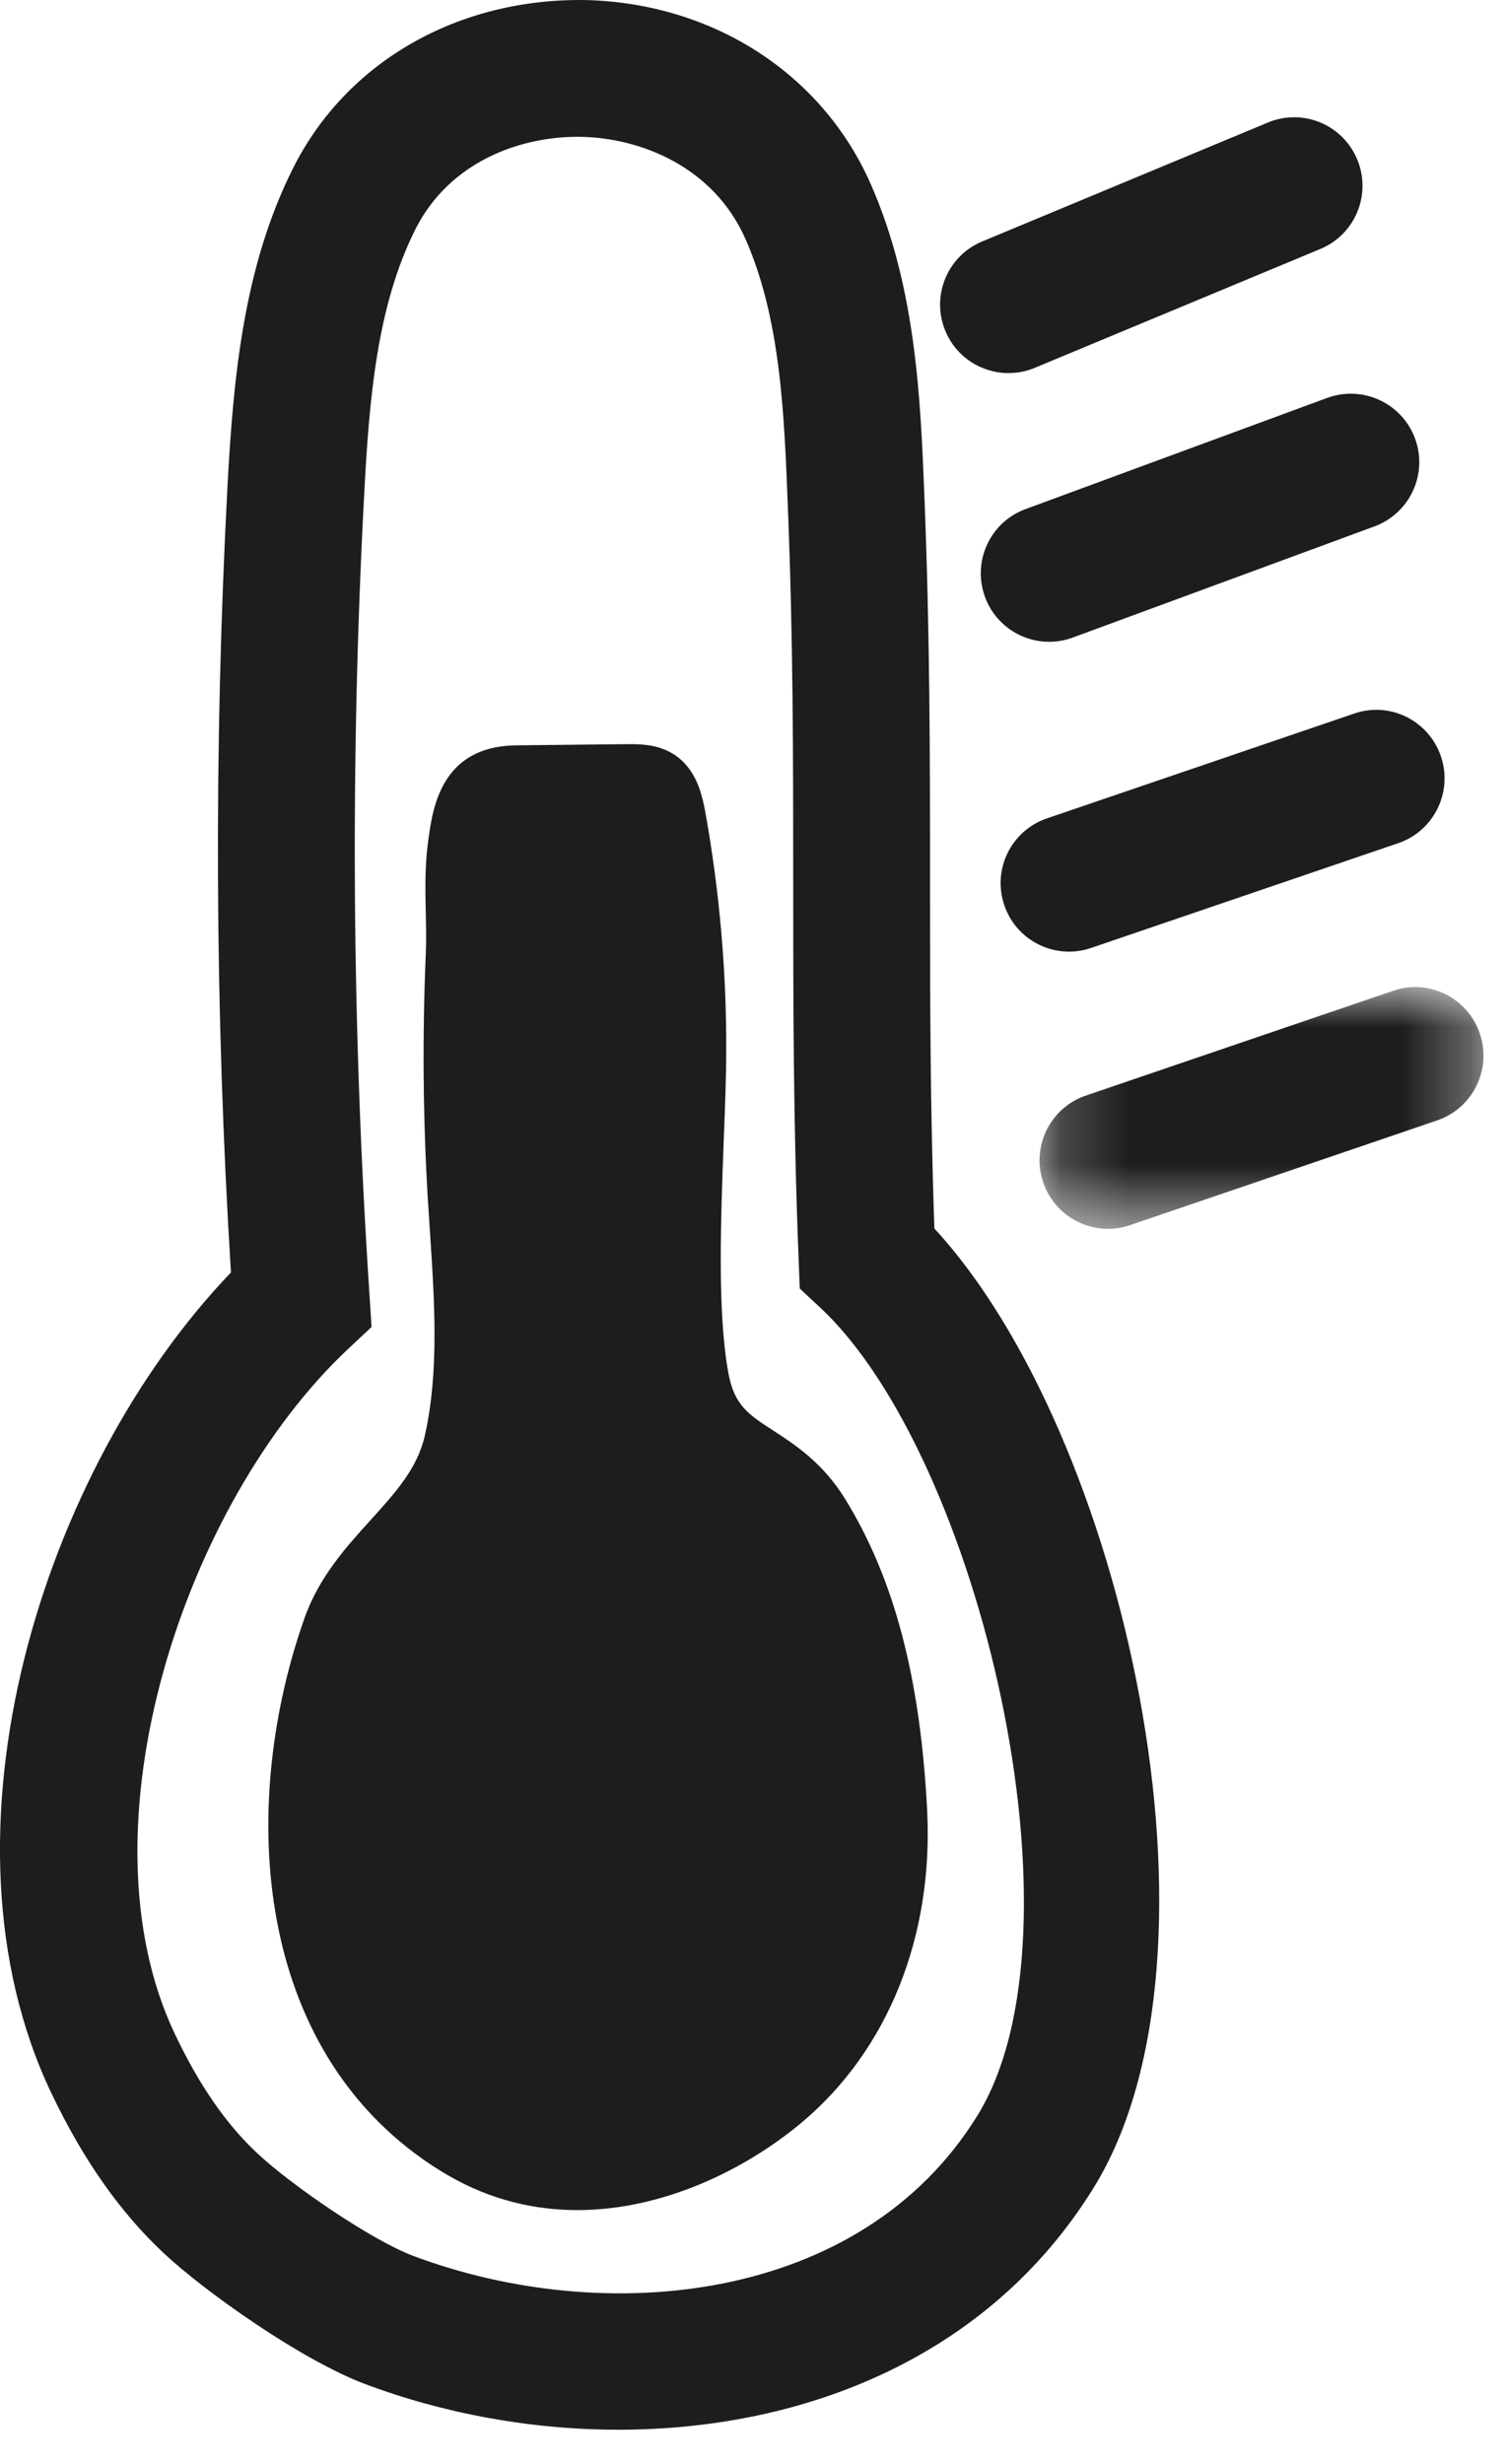 <?xml version="1.0" encoding="UTF-8"?>
<svg width="22px" height="36px" viewBox="0 0 22 36" version="1.1" xmlns="http://www.w3.org/2000/svg" xmlns:xlink="http://www.w3.org/1999/xlink">
    <!-- Generator: Sketch 53.2 (72643) - https://sketchapp.com -->
    <title>Group 14</title>
    <desc>Created with Sketch.</desc>
    <defs>
        <polygon id="path-1" points="0.196 0.921 6.685 0.921 6.685 4.454 0.196 4.454"></polygon>
    </defs>
    <g id="z" stroke="none" stroke-width="1" fill="none" fill-rule="evenodd">
        <g id="page-produit-desktop" transform="translate(-161, -1339)">
            <g id="Group-14" transform="translate(161, 1339)">
                <path d="M14.284,30.916 C12.588,33.653 8.852,34.016 6.037,32.959 C5.441,32.735 4.266,31.935 3.76,31.46 C3.304,31.034 2.912,30.466 2.558,29.722 C1.117,26.701 2.704,21.945 5.087,19.711 L5.431,19.388 L5.401,18.915 C5.144,15.034 5.117,11.098 5.324,7.218 C5.397,5.82 5.511,4.473 6.069,3.356 C6.572,2.354 7.609,1.999 8.44,1.999 C8.466,1.999 8.491,2 8.514,2 C9.361,2.022 10.431,2.428 10.902,3.502 C11.409,4.662 11.463,6.035 11.515,7.363 C11.595,9.325 11.595,11.117 11.595,12.851 C11.595,14.603 11.595,16.415 11.675,18.417 L11.691,18.827 L11.992,19.107 C14.306,21.269 15.96,28.215 14.284,30.916 M13.595,12.85 C13.595,11.098 13.594,9.285 13.514,7.284 C13.457,5.841 13.393,4.206 12.733,2.7 C12.027,1.083 10.43,0.049 8.568,0.001 C6.704,-0.031 5.066,0.895 4.282,2.461 C3.55,3.921 3.409,5.559 3.325,7.112 C3.124,10.919 3.14,14.779 3.376,18.592 C0.624,21.46 -1.056,26.792 0.751,30.583 C1.216,31.556 1.752,32.319 2.393,32.92 C2.994,33.483 4.407,34.483 5.335,34.832 C6.487,35.264 7.763,35.5 9.041,35.5 C11.741,35.5 14.447,34.449 15.983,31.971 C18.113,28.536 16.427,20.946 13.659,17.95 C13.595,16.139 13.595,14.469 13.595,12.85" id="Fill-1" fill="#1D1D1B"></path>
                <path d="M11.307,20.904 C10.936,20.664 10.732,20.531 10.646,20.055 C10.485,19.164 10.536,17.827 10.58,16.647 C10.599,16.163 10.616,15.711 10.616,15.332 C10.619,14.175 10.516,13.013 10.313,11.881 C10.269,11.639 10.206,11.365 10.006,11.151 C9.739,10.869 9.39,10.876 9.219,10.872 L7.548,10.89 C6.443,10.903 6.323,11.808 6.258,12.295 C6.209,12.656 6.217,13.006 6.224,13.344 C6.228,13.543 6.233,13.742 6.224,13.94 C6.173,15.129 6.183,16.334 6.254,17.52 L6.285,18 C6.352,19.007 6.421,20.047 6.209,20.98 C6.1,21.456 5.783,21.806 5.414,22.213 C5.063,22.6 4.665,23.04 4.454,23.634 C3.509,26.299 3.675,29.778 6.18,31.546 L6.181,31.548 C6.302,31.632 6.428,31.713 6.558,31.788 C7.172,32.143 7.812,32.291 8.439,32.291 C9.697,32.291 10.899,31.698 11.717,31.013 C12.978,29.958 13.647,28.294 13.553,26.448 C13.453,24.514 13.073,23.072 12.359,21.909 C12.031,21.375 11.63,21.114 11.307,20.904" id="Fill-3" fill="#1D1D1B"></path>
                <path d="M19.4,5.814 L14.992,7.438 C14.473,7.628 14.208,8.204 14.399,8.722 C14.547,9.127 14.93,9.377 15.337,9.377 C15.452,9.377 15.568,9.357 15.682,9.315 L20.092,7.691 C20.61,7.5 20.876,6.924 20.685,6.407 C20.493,5.888 19.918,5.624 19.4,5.814" id="Fill-5" fill="#1D1D1B"></path>
                <path d="M14.742,5.451 C14.87,5.451 15.001,5.427 15.127,5.374 L19.302,3.637 C19.811,3.425 20.052,2.84 19.84,2.33 C19.628,1.82 19.044,1.577 18.532,1.791 L14.357,3.528 C13.848,3.74 13.607,4.325 13.819,4.835 C13.979,5.22 14.351,5.451 14.742,5.451" id="Fill-7" fill="#1D1D1B"></path>
                <path d="M19.794,10.426 L15.304,11.957 C14.782,12.135 14.502,12.703 14.681,13.226 C14.822,13.642 15.211,13.904 15.627,13.904 C15.734,13.904 15.843,13.887 15.95,13.85 L20.44,12.319 C20.962,12.141 21.241,11.572 21.063,11.05 C20.885,10.528 20.317,10.244 19.794,10.426" id="Fill-9" fill="#1D1D1B"></path>
                <g id="Group-13" transform="translate(15, 13.5)">
                    <mask id="mask-2" fill="white">
                        <use xlink:href="#path-1"></use>
                    </mask>
                    <g id="Clip-12"></g>
                    <path d="M6.632,1.601 C6.454,1.078 5.886,0.794 5.363,0.977 L0.873,2.507 C0.351,2.685 0.071,3.253 0.25,3.776 C0.391,4.192 0.78,4.454 1.196,4.454 C1.303,4.454 1.412,4.437 1.519,4.4 L6.008,2.87 C6.531,2.692 6.81,2.123 6.632,1.601" id="Fill-11" fill="#1D1D1B" mask="url(#mask-2)"></path>
                </g>
            </g>
        </g>
    </g>
</svg>